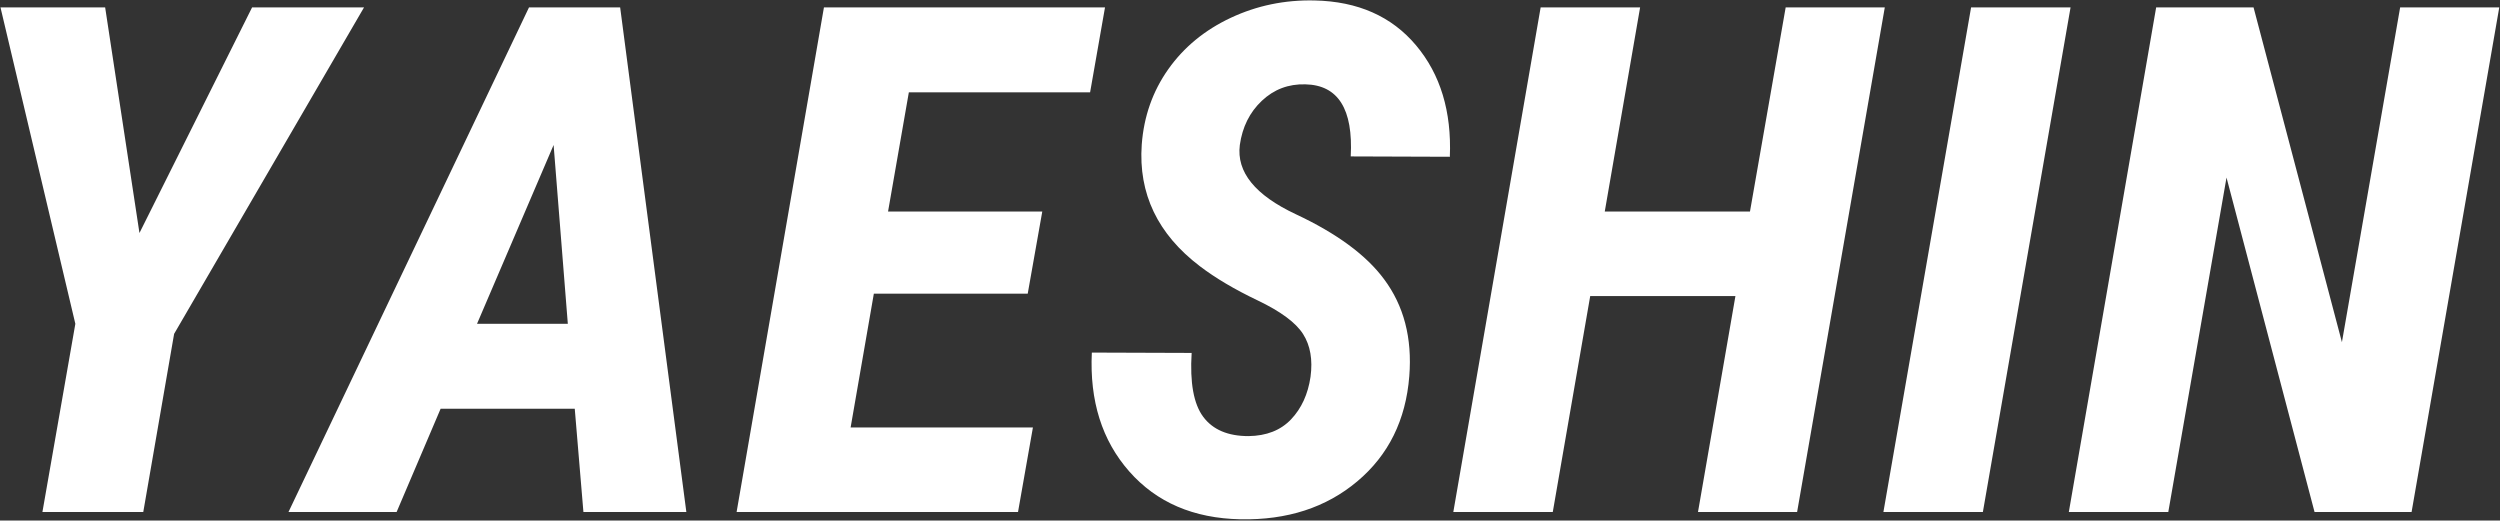 <svg 
 xmlns="http://www.w3.org/2000/svg"
 xmlns:xlink="http://www.w3.org/1999/xlink"
 width="1585px" height="330px">
<rect width="100%" height="100%" fill="#333333" stroke="none"/>
<path fill-rule="evenodd" fill="rgb(255, 255, 255)"
 d="M1528.944,324.610 L1467.420,324.610 L1411.610,112.574 L1374.695,324.610 L1311.634,324.610 L1367.005,4.688 L1428.748,4.688 L1484.779,216.944 L1521.693,4.688 L1584.534,4.688 L1528.944,324.610 ZM1194.080,324.610 L1249.671,4.688 L1312.733,4.688 L1257.142,324.610 L1194.080,324.610 ZM1076.527,324.610 L1100.257,187.721 L1008.192,187.721 L984.461,324.610 L921.400,324.610 L976.771,4.688 L1039.832,4.688 L1017.420,134.107 L1109.485,134.107 L1132.117,4.688 L1194.959,4.688 L1139.368,324.610 L1076.527,324.610 ZM856.360,99.171 C857.971,69.144 848.375,53.907 827.576,53.468 C816.882,53.176 807.691,56.654 800.001,63.905 C792.310,71.156 787.658,80.494 786.048,91.920 C783.851,109.059 795.716,123.708 821.644,135.865 C847.571,148.026 866.173,161.721 877.454,176.954 C890.051,193.801 895.396,214.308 893.494,238.477 C891.297,266.311 880.311,288.541 860.535,305.164 C840.760,321.792 816.075,329.808 786.487,329.225 C756.749,328.637 733.238,318.533 715.955,298.902 C698.669,279.275 690.759,254.154 692.225,223.536 L755.506,223.756 C754.332,242.652 756.787,256.165 762.867,264.295 C768.944,272.425 778.502,276.490 791.541,276.490 C802.967,276.346 811.976,272.793 818.568,265.833 C825.159,258.878 829.259,249.903 830.872,238.917 C832.335,228.078 830.762,219.032 826.148,211.781 C821.534,204.530 811.938,197.426 797.364,190.467 C782.786,183.512 770.592,176.295 760.779,168.824 C733.973,148.465 721.668,122.757 723.865,91.700 C725.184,73.830 730.787,57.900 740.674,43.910 C750.562,29.923 763.780,19.046 780.335,11.280 C796.887,3.518 814.612,-0.146 833.509,0.294 C860.899,0.881 882.323,10.367 897.779,28.748 C913.232,47.133 920.373,70.682 919.202,99.391 L856.360,99.171 ZM576.209,58.521 L563.026,134.107 L660.804,134.107 L651.575,186.183 L554.017,186.183 L539.295,270.997 L654.871,270.997 L645.423,324.610 L467.005,324.610 L522.376,4.688 L700.574,4.688 L691.126,58.521 L576.209,58.521 ZM364.393,259.132 L279.359,259.132 L251.453,324.610 L182.899,324.610 L335.389,4.688 L393.177,4.688 L435.145,324.610 L369.886,324.610 L364.393,259.132 ZM350.989,91.920 L302.430,205.299 L359.998,205.299 L350.989,91.920 ZM90.833,324.610 L26.893,324.610 L47.767,205.299 L0.306,4.688 L66.663,4.688 L88.416,147.730 L159.827,4.688 L230.799,4.688 L110.389,211.671 L90.833,324.610 Z"/>
</svg>